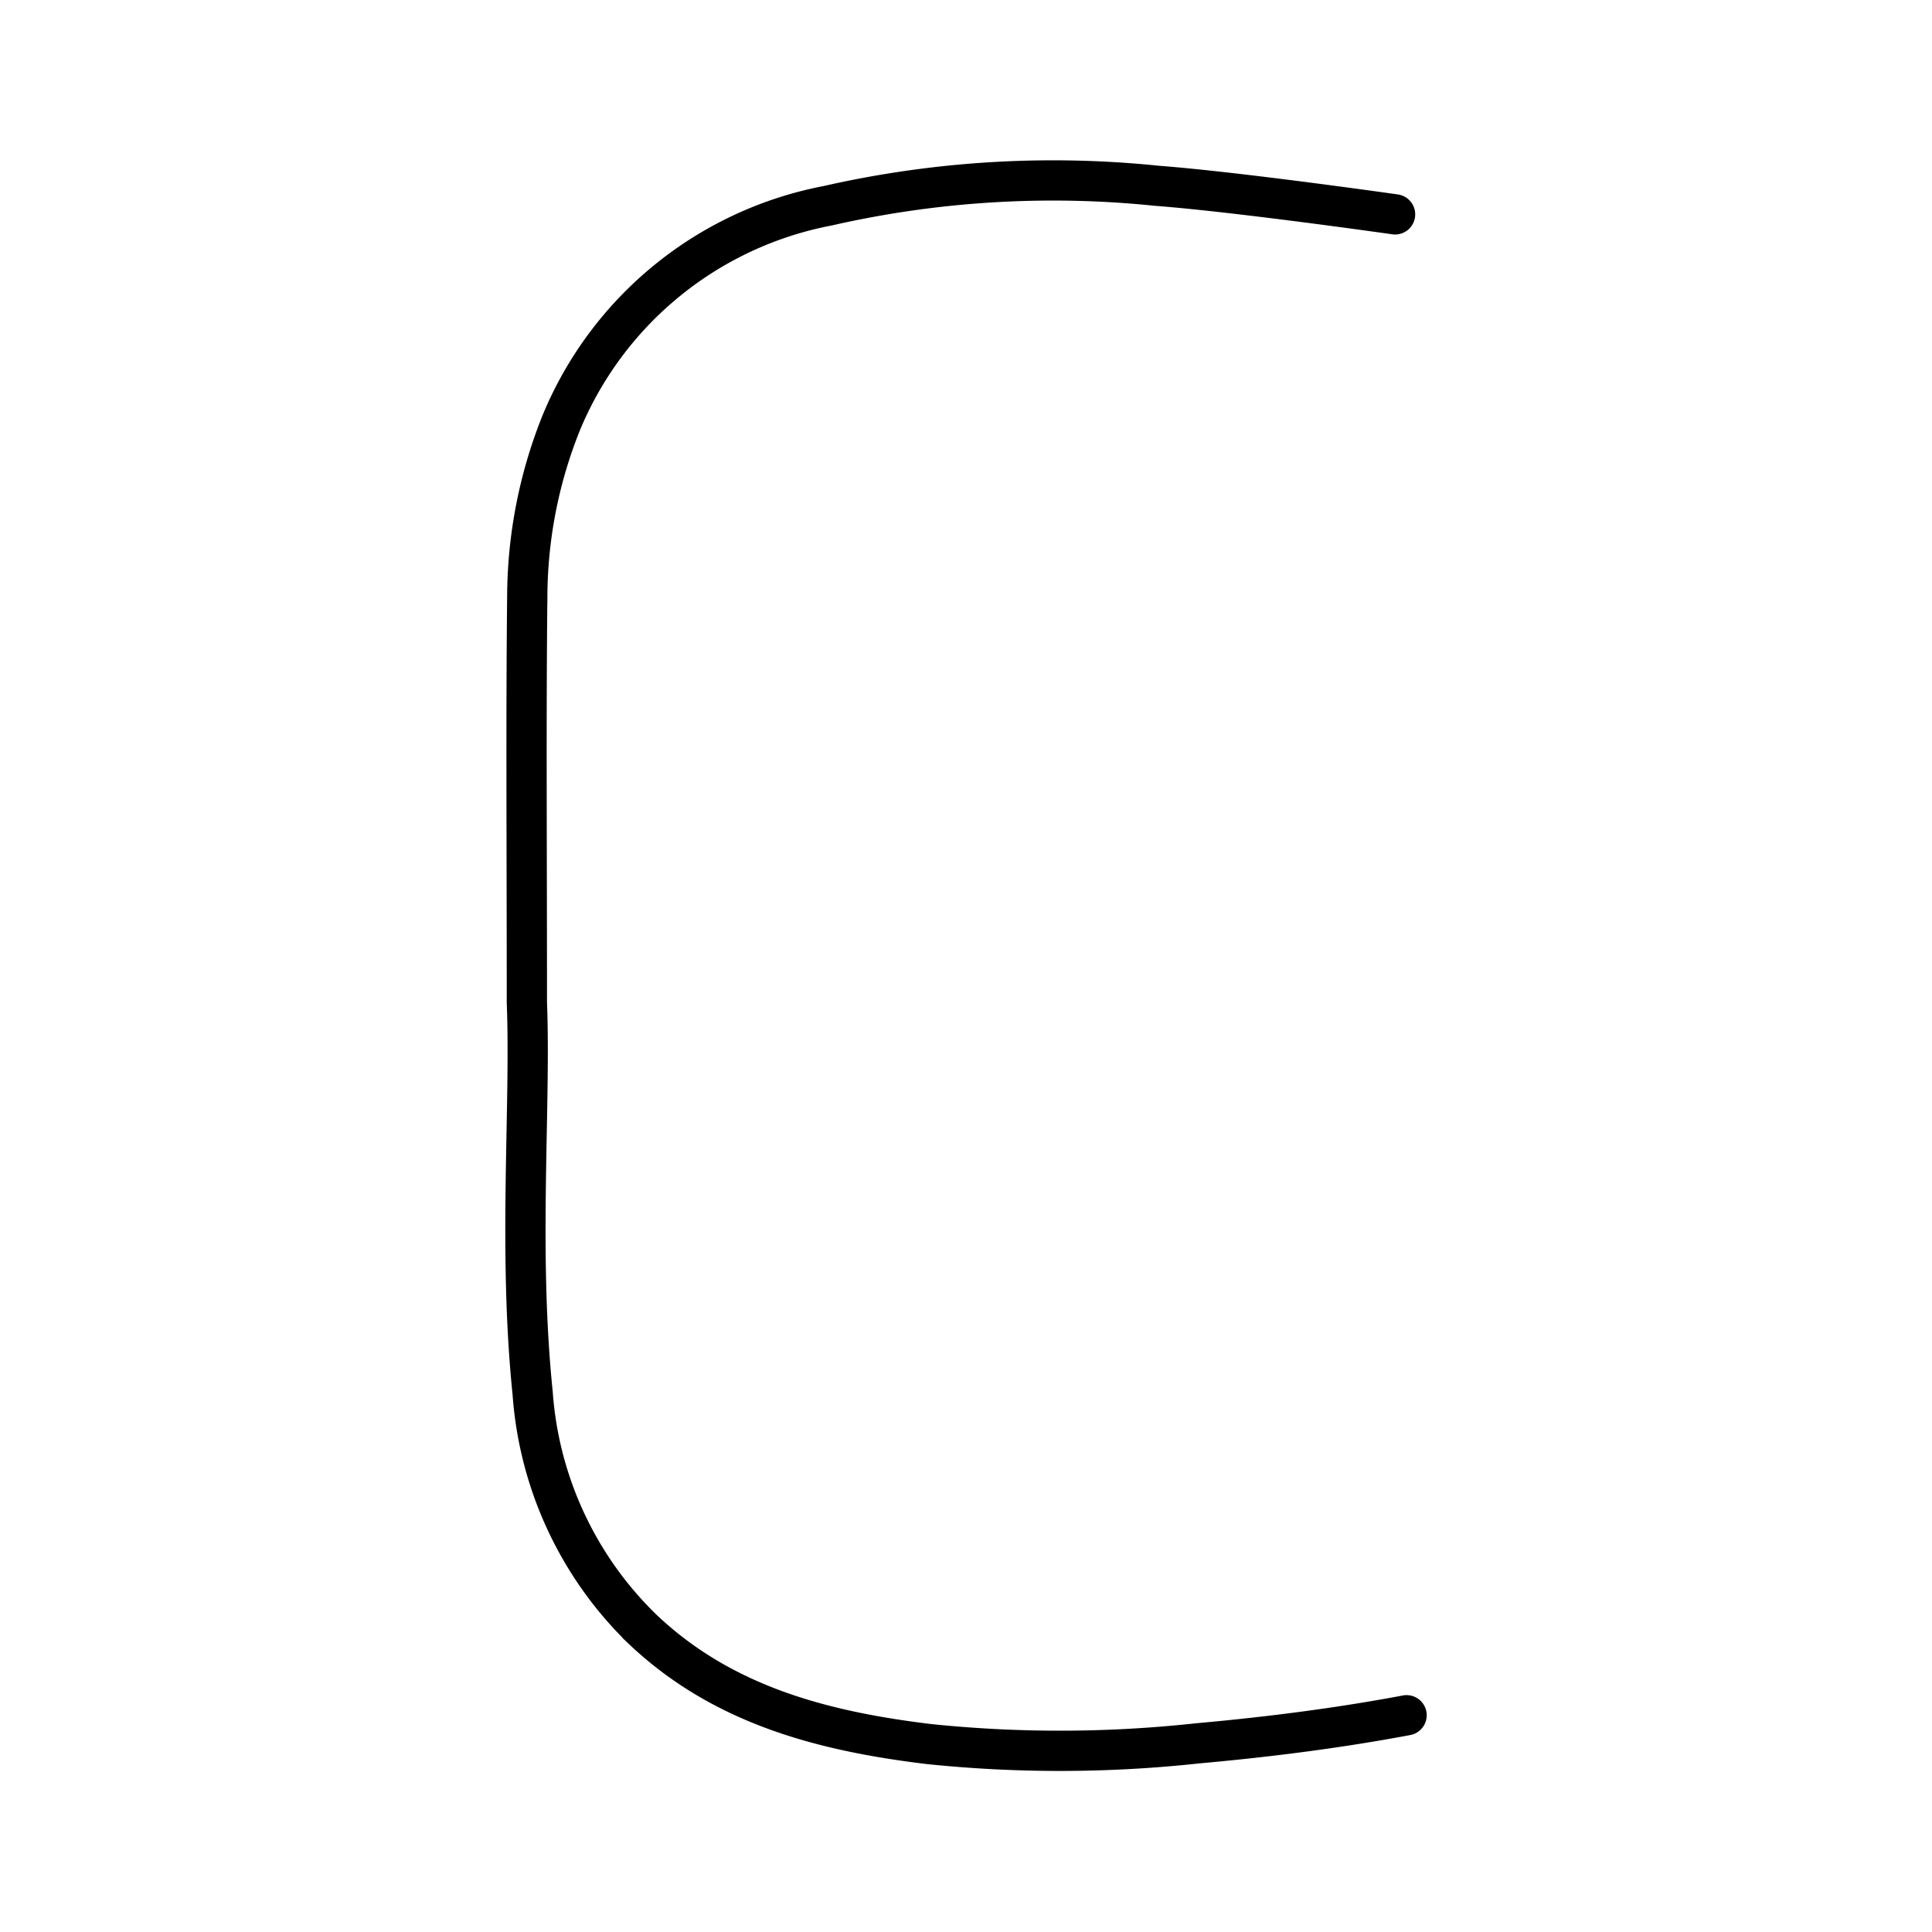 <?xml version="1.0" encoding="utf-8"?><!-- Скачано с сайта svg4.ru / Downloaded from svg4.ru -->
<svg width="800px" height="800px" viewBox="0 0 48 48" xmlns="http://www.w3.org/2000/svg"><defs><style>.a{fill:none;stroke:#000000;stroke-linecap:round;stroke-miterlimit:10;}</style></defs><path class="a" d="M34.946,42.615c-1.722.324-3.458.542-5.202.699a31.641,31.641,0,0,1-6.663.017c-2.624-.318-5.123-.96-7.118-2.854a9.063,9.063,0,0,1-2.729-5.861c-.365-3.544-.043-7.102-.144-9.714,0-3.994-.023-7.051.01-10.108a11.686,11.686,0,0,1,.846-4.295,8.989,8.989,0,0,1,6.618-5.387,25.205,25.205,0,0,1,8.182-.496c1.984.15,5.914.71,5.914.71"/></svg>